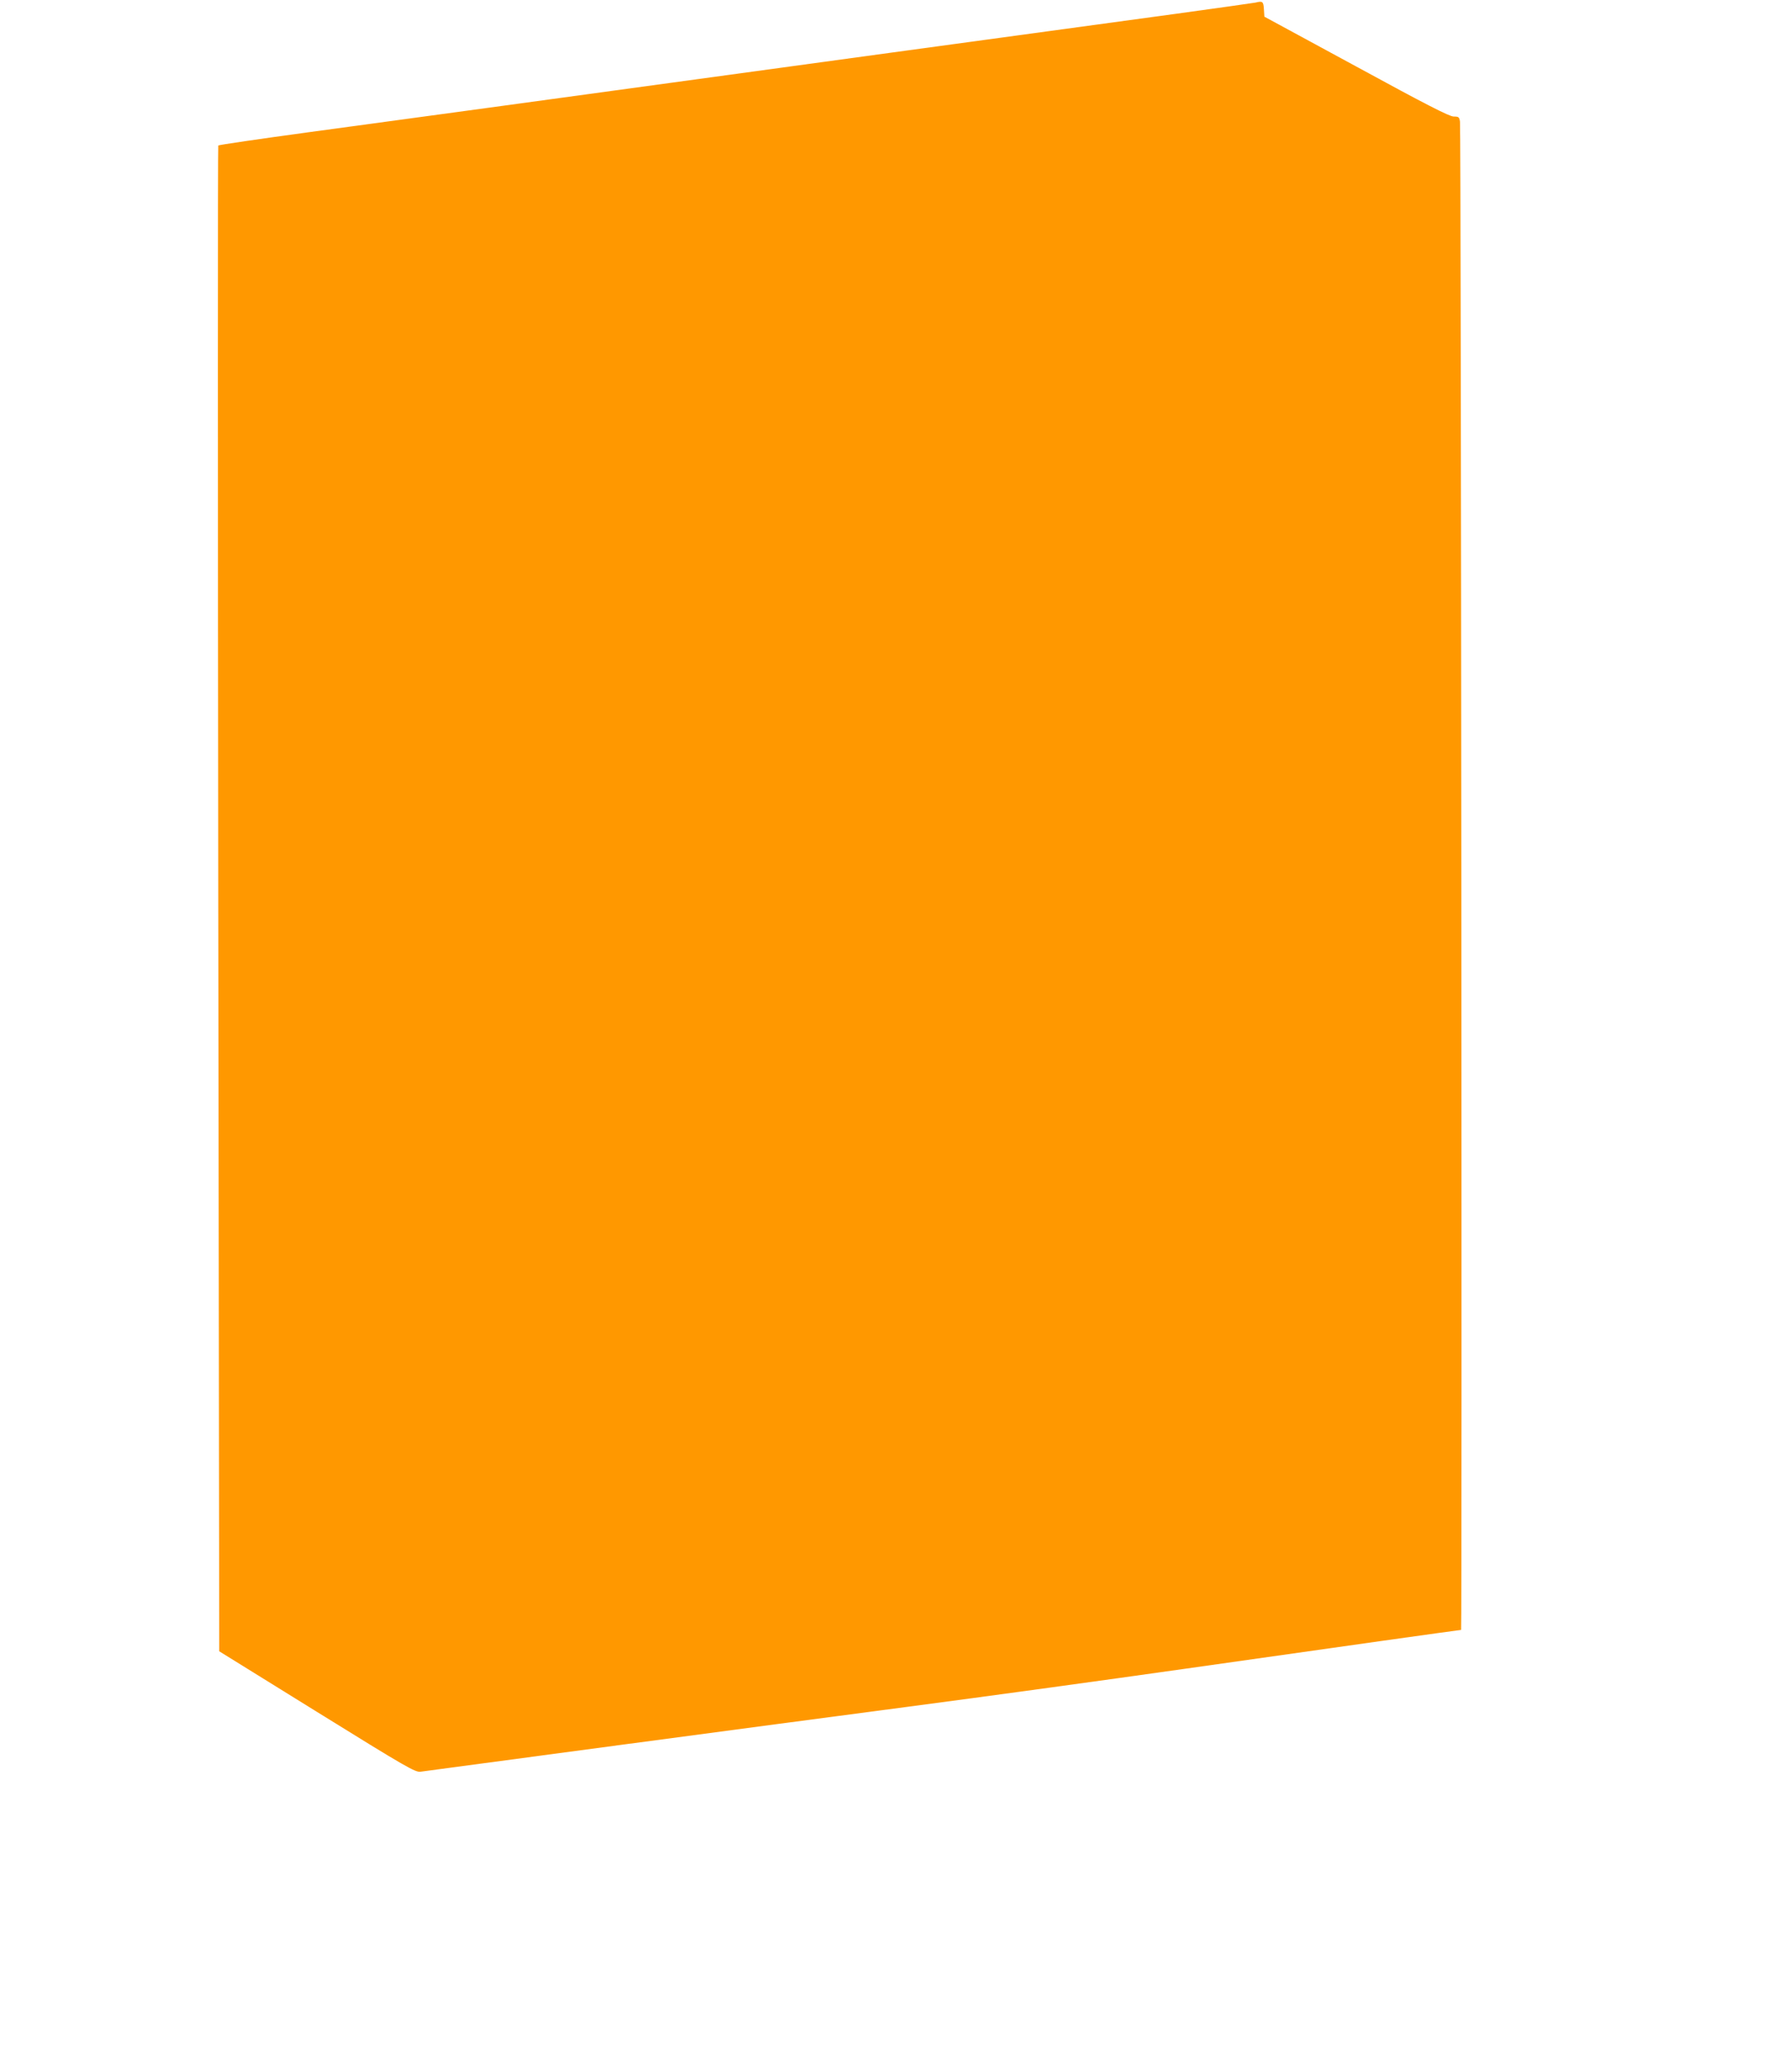 <?xml version="1.0" standalone="no"?>
<!DOCTYPE svg PUBLIC "-//W3C//DTD SVG 20010904//EN"
 "http://www.w3.org/TR/2001/REC-SVG-20010904/DTD/svg10.dtd">
<svg version="1.0" xmlns="http://www.w3.org/2000/svg"
 width="1107pt" height="1280pt" viewBox="0 0 1107 1280"
 preserveAspectRatio="xMidYMid meet">
<g transform="translate(0,1280) scale(0.1,-0.1)"
fill="#ff9800" stroke="none">
<path d="M7760 12784 c-8 -2 -229 -33 -490 -69 -603 -82 -2691 -367 -4245
-580 -302 -41 -802 -109 -1110 -151 -308 -42 -563 -79 -566 -83 -3 -3 -3
-2098 0 -4655 l6 -4648 605 -375 c558 -346 608 -374 640 -369 69 10 2219 297
3010 401 443 58 1215 164 1715 235 969 138 1698 240 1706 240 6 0 0 9277 -7
9318 -4 29 -8 32 -39 32 -26 0 -171 74 -602 309 l-568 308 -3 47 c-3 47 -8 51
-52 40z"/>
</g>
</svg>
